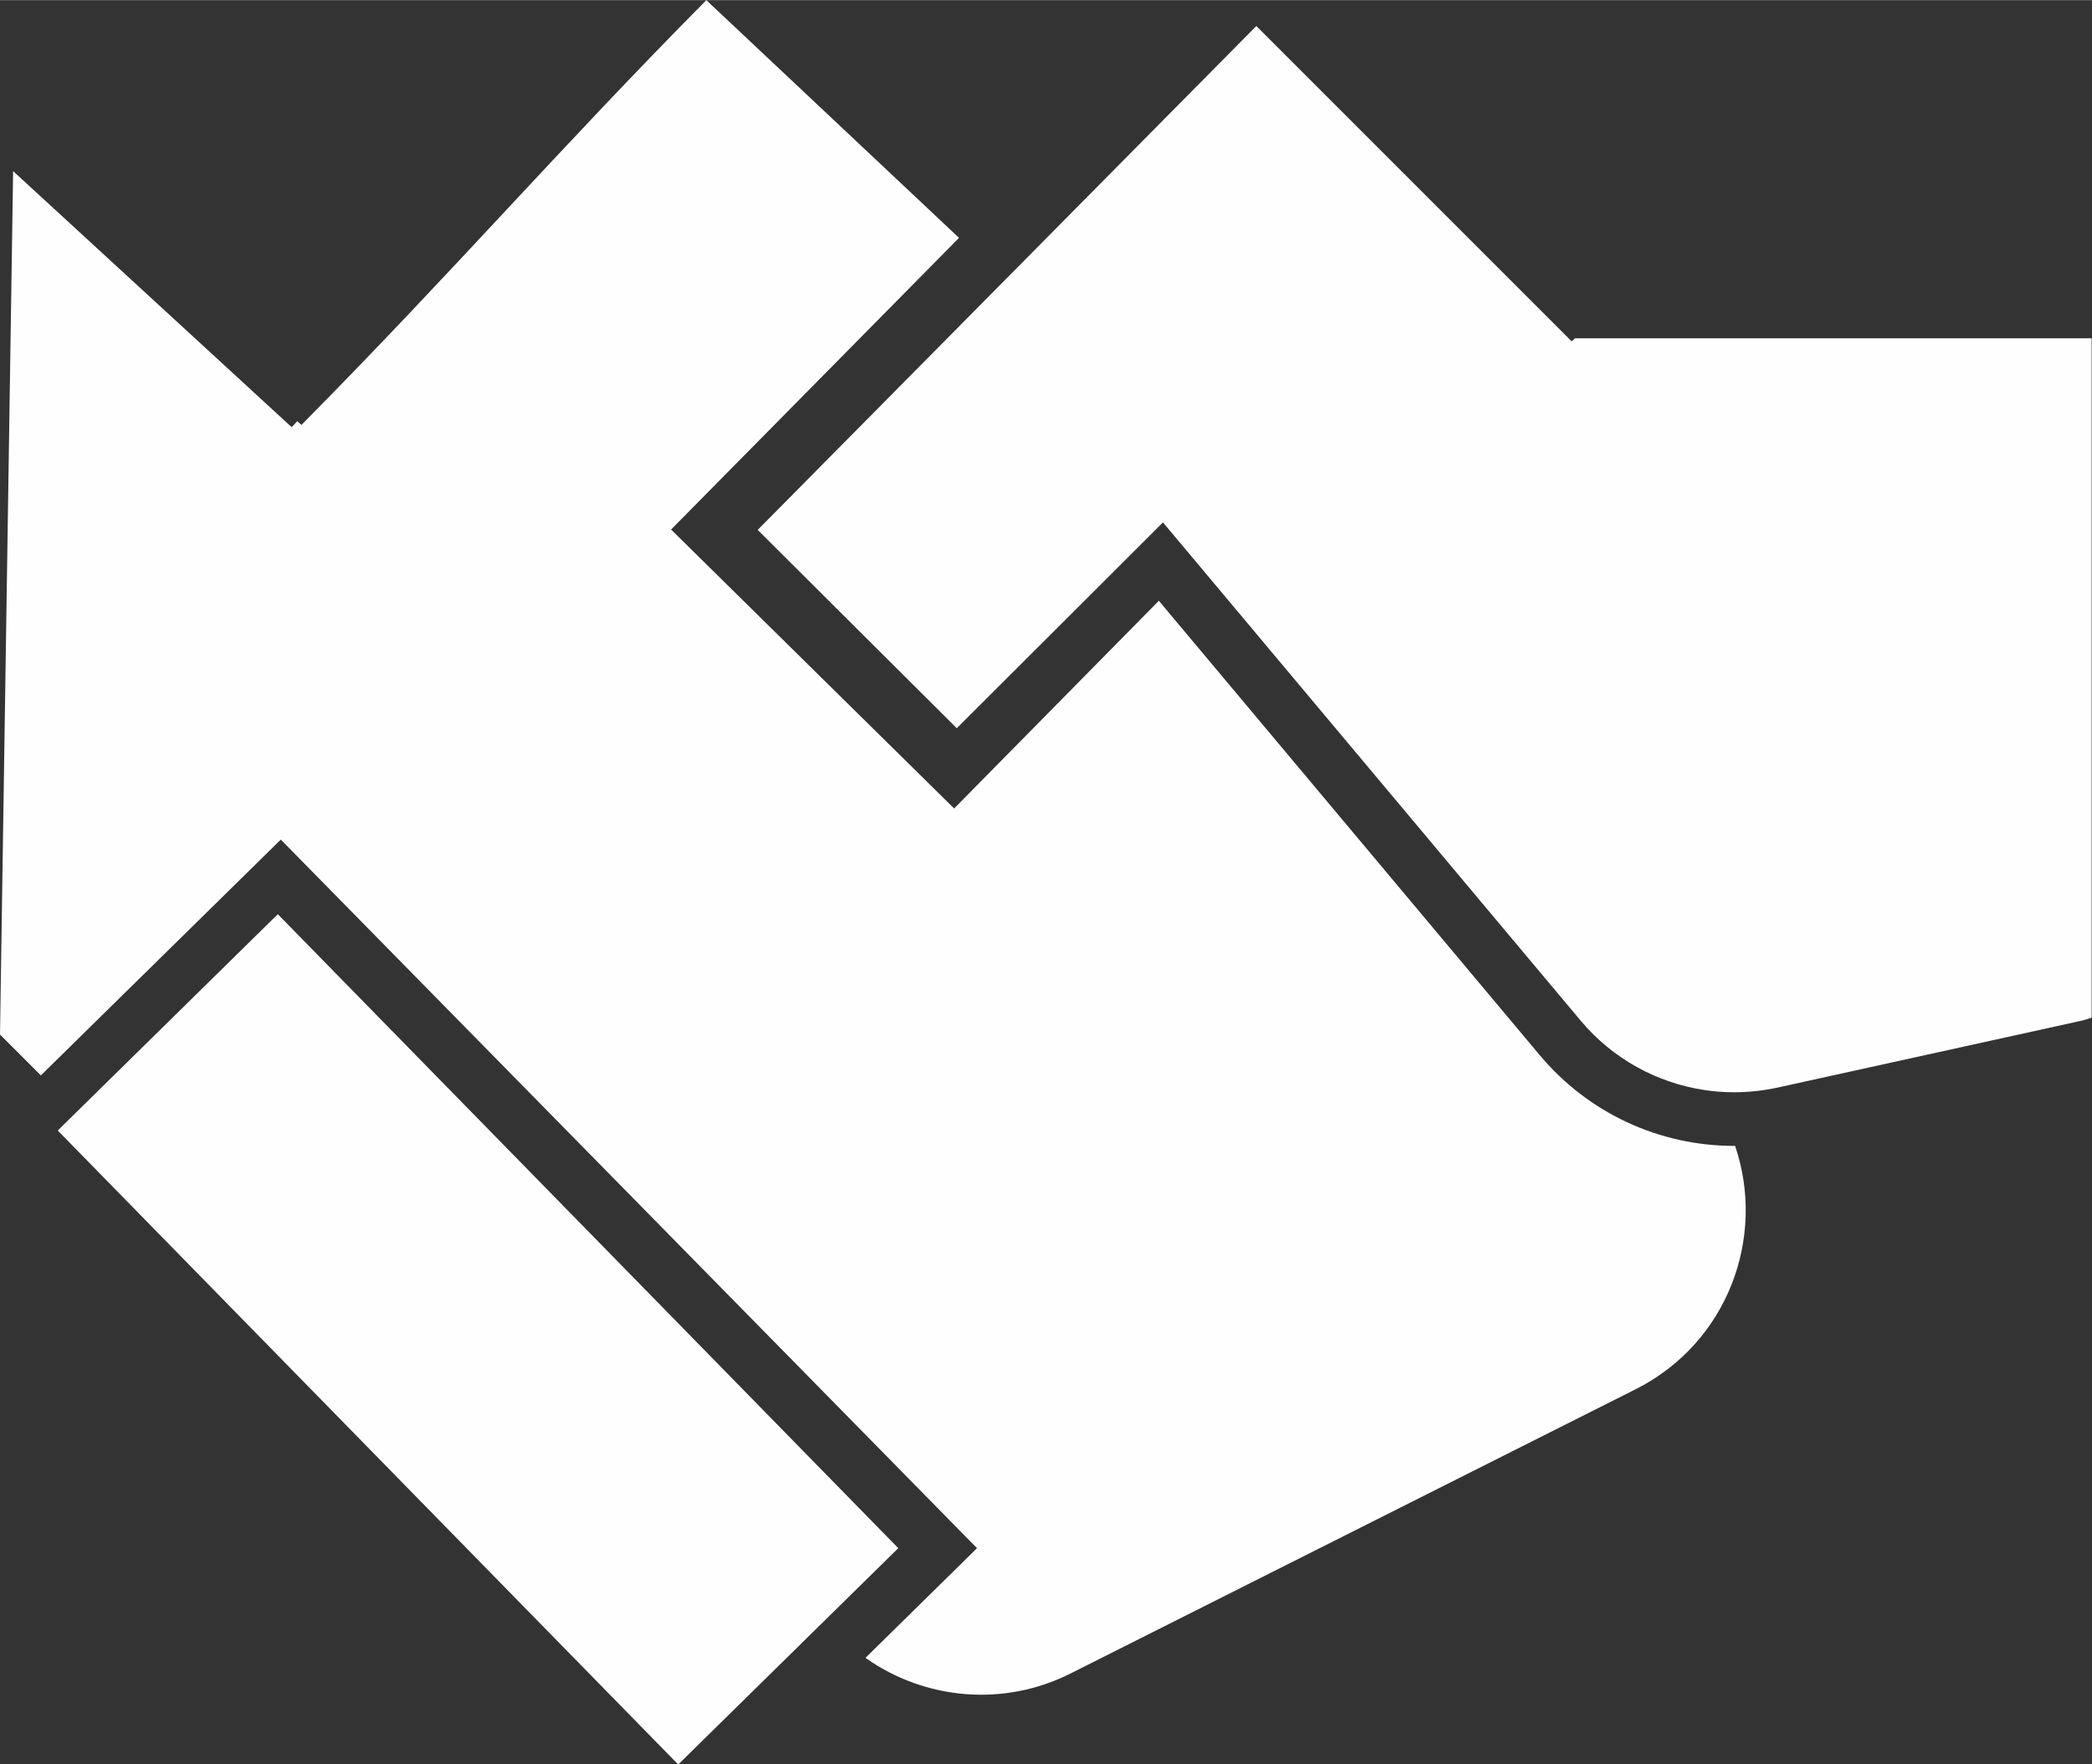 <?xml version="1.0" encoding="UTF-8"?>
<!DOCTYPE svg PUBLIC "-//W3C//DTD SVG 1.1//EN" "http://www.w3.org/Graphics/SVG/1.1/DTD/svg11.dtd">
<!-- Creator: CorelDRAW X5 -->
<svg xmlns="http://www.w3.org/2000/svg" xml:space="preserve" width="131.039mm" height="110.508mm" style="shape-rendering:geometricPrecision; text-rendering:geometricPrecision; image-rendering:optimizeQuality; fill-rule:evenodd; clip-rule:evenodd"
viewBox="0 0 5.58 4.705"
 xmlns:xlink="http://www.w3.org/1999/xlink">
 <rect x="0" y="0" width="5.58" height="4.705" fill="#333333" stroke="none"/>
 <defs>
  <style type="text/css">
   <![CDATA[
    .fil0 {fill:#FEFEFE}
   ]]>
  </style>
 </defs>
 <g id="Слой_x0020_1">
  <path class="fil0" d="M2.309 4.422c0.159,0.112 0.369,0.131 0.547,0.041l1.507 -0.758c0.246,-0.124 0.348,-0.406 0.265,-0.649 -0.001,0 -0.001,3.40632e-005 -0.002,3.40632e-005 -0.201,0 -0.39,-0.088 -0.519,-0.242l-1.016 -1.212 -0.546 0.554 -0.755 -0.744 0.768 -0.778 -0.674 -0.634c-0.399,0.403 -0.677,0.726 -1.08,1.133l-0.011 -0.01 -0.015 0.016 -0.743 -0.683 -0.035 2.303 0.109 0.109 0.64 -0.629 1.857 1.89 -0.297 0.292zm-2.155 -1.407l0.587 -0.577 1.655 1.691 -0.587 0.577 -1.655 -1.691zm5.425 -2.113l-1.378 0 0 -0 -0.009 0.008 -0.841 -0.841 -1.33 1.344 0.531 0.529 0.55 -0.549 1.115 1.33c0.085,0.101 0.203,0.165 0.329,0.184 0.026,0.004 0.052,0.006 0.079,0.006 0.038,0 0.076,-0.004 0.114,-0.012l0.809 -0.178c0.011,-0.002 0.021,-0.006 0.031,-0.009l0 -1.811z"/>
 </g>
</svg>
